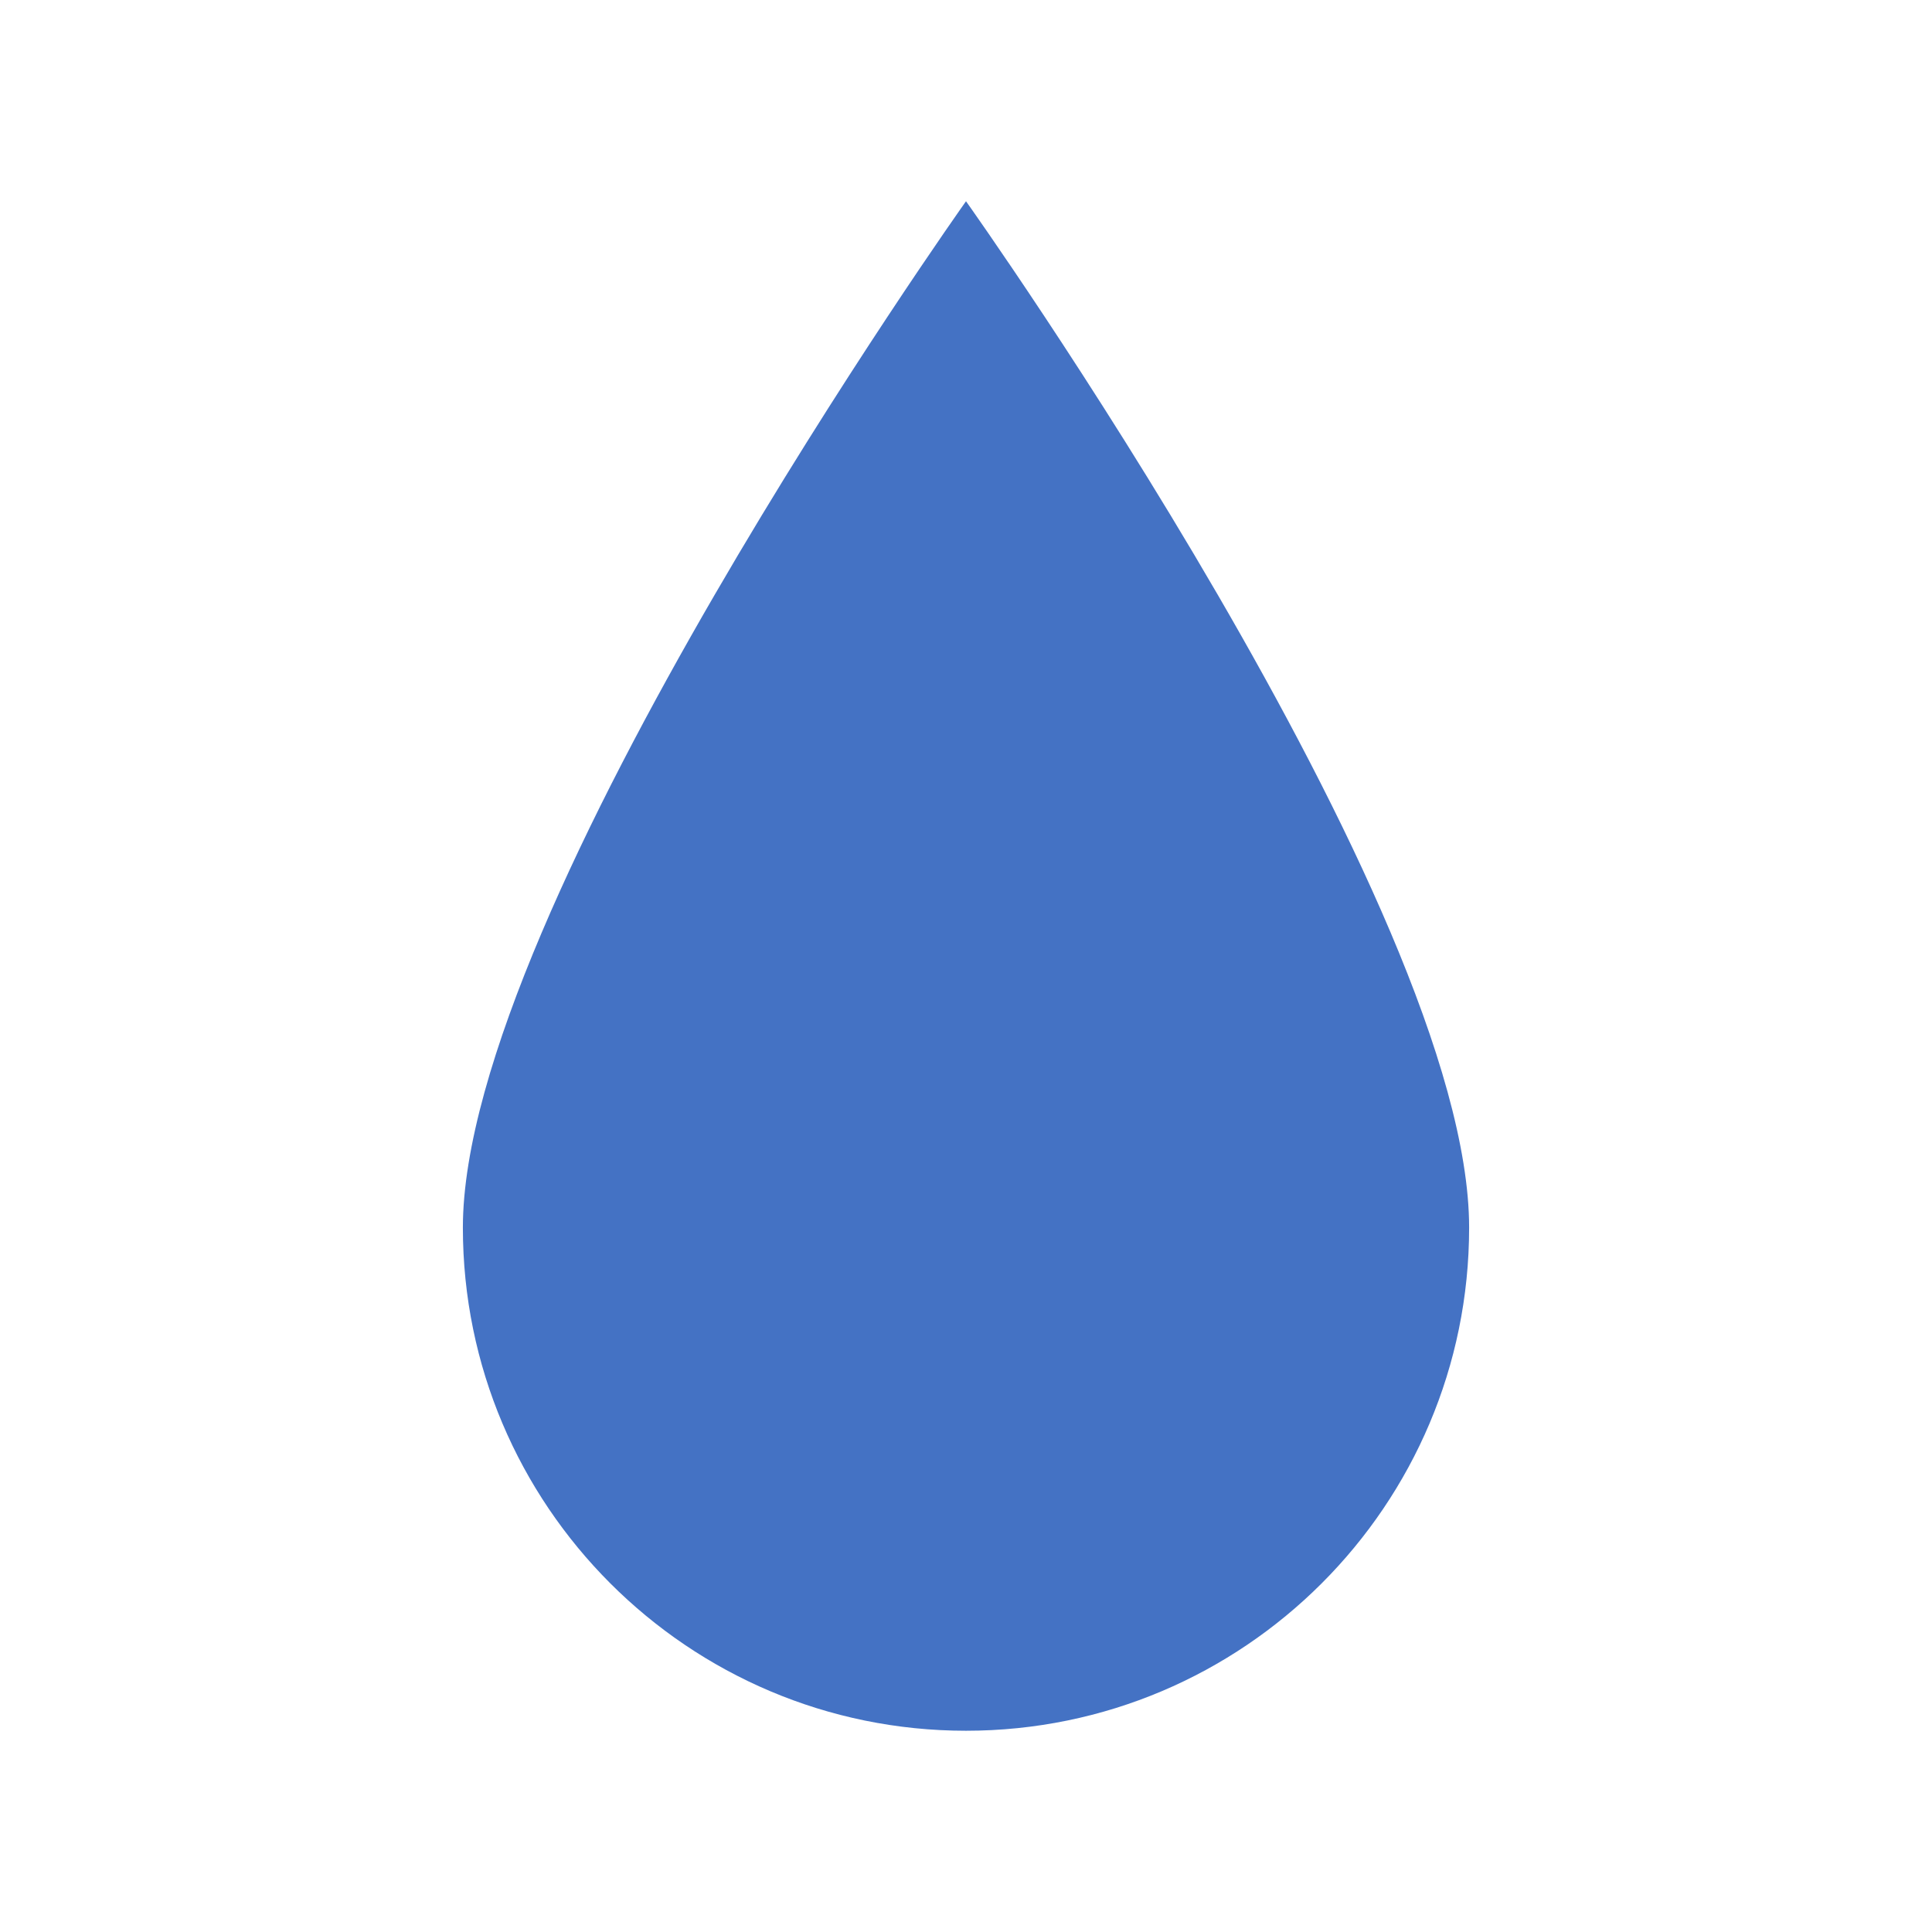 <svg width="96" height="96" xmlns="http://www.w3.org/2000/svg" xmlns:xlink="http://www.w3.org/1999/xlink" xml:space="preserve" overflow="hidden"><g transform="translate(-193 -162)"><path d="M241 172C241 172 216 207.2 216 223 216 236.8 227.2 248 241 248 254.8 248 266 236.8 266 223 266 207.1 241 172 241 172Z" fill="#4472C4"/></g></svg>